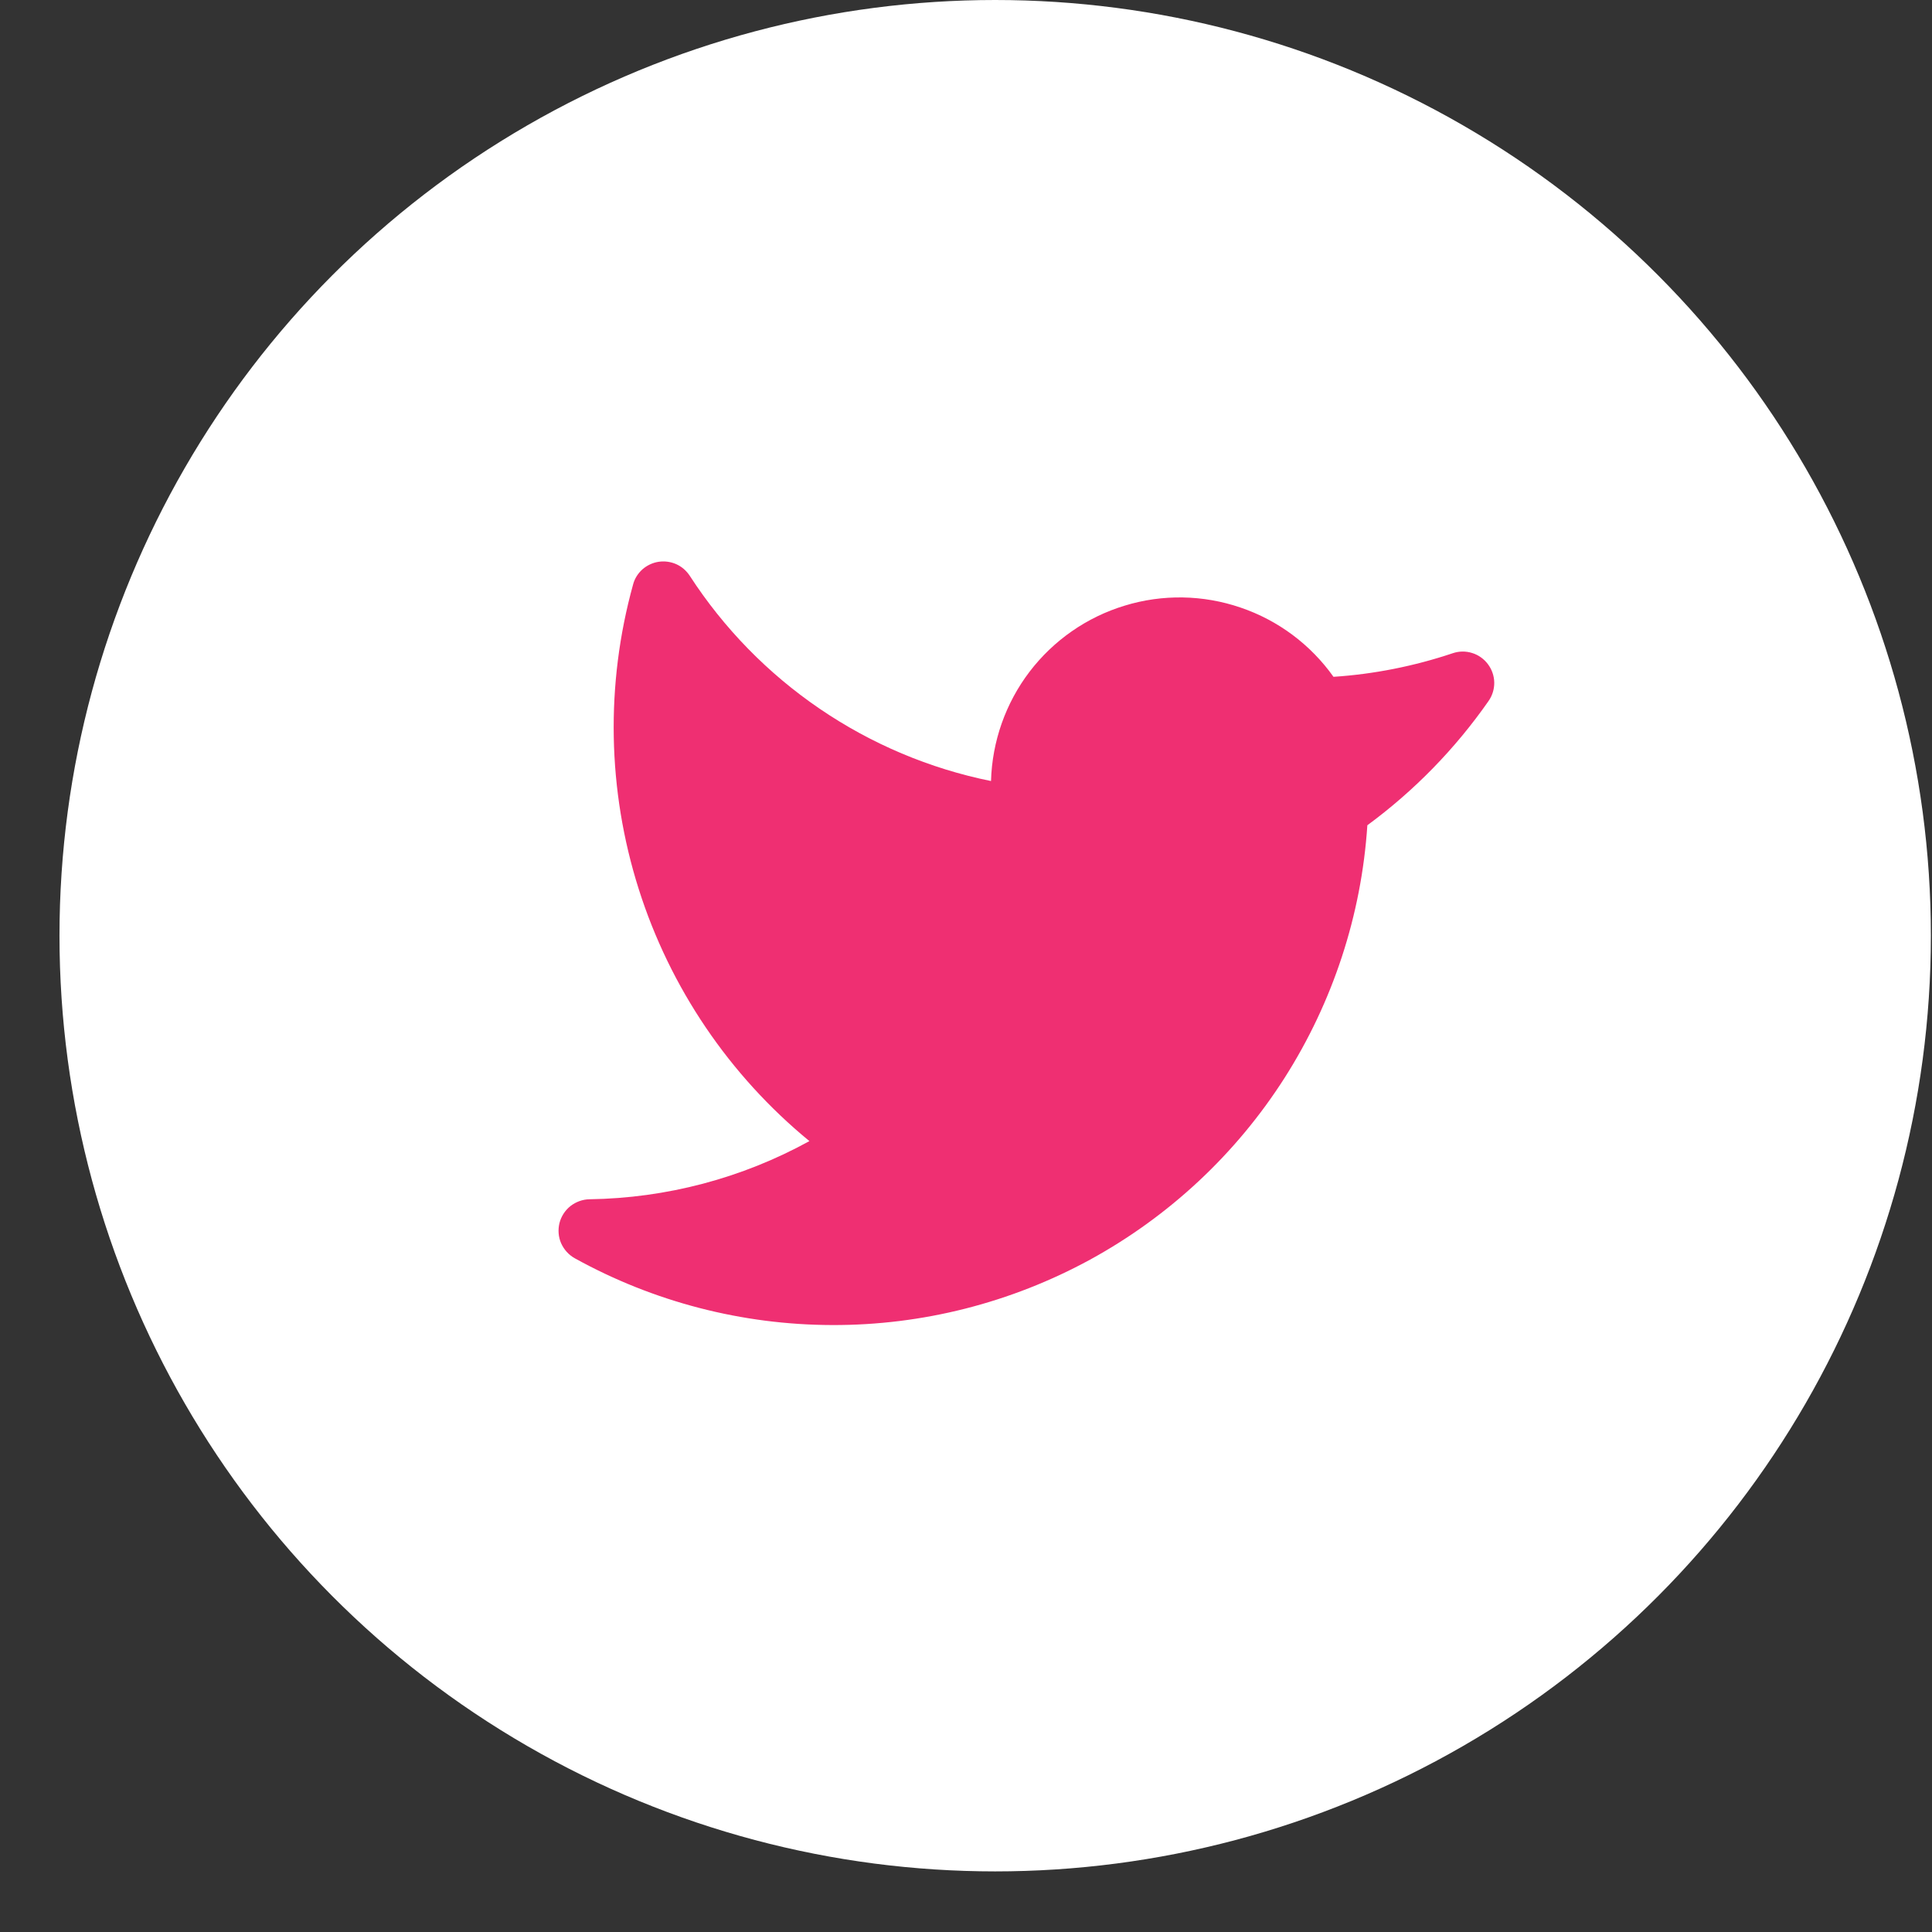 <svg width="19" height="19" viewBox="0 0 19 19" fill="none" xmlns="http://www.w3.org/2000/svg">
<rect x="0" y="0" width="19" height="19" fill="#333333" stroke="none"/>
<circle cx="9.787" cy="9.202" r="9.202" fill="white"/>
<path d="M14.639 6.894C14.311 7.364 13.908 7.777 13.447 8.116C13.389 9 13.108 9.855 12.632 10.602C12.155 11.349 11.497 11.963 10.72 12.388C9.942 12.812 9.07 13.034 8.184 13.031C7.298 13.029 6.427 12.803 5.652 12.374C5.593 12.341 5.546 12.289 5.518 12.226C5.491 12.164 5.486 12.094 5.502 12.028C5.519 11.962 5.557 11.903 5.61 11.861C5.664 11.819 5.73 11.795 5.798 11.794C6.554 11.783 7.297 11.587 7.96 11.222C7.172 10.575 6.589 9.714 6.281 8.742C5.973 7.77 5.954 6.73 6.226 5.748C6.241 5.69 6.274 5.639 6.318 5.599C6.363 5.56 6.418 5.534 6.476 5.525C6.535 5.516 6.595 5.524 6.65 5.548C6.704 5.572 6.75 5.612 6.783 5.662C7.118 6.179 7.552 6.623 8.061 6.97C8.57 7.317 9.143 7.559 9.746 7.681C9.757 7.292 9.889 6.916 10.125 6.606C10.361 6.297 10.688 6.069 11.061 5.956C11.433 5.842 11.832 5.849 12.2 5.975C12.569 6.1 12.889 6.339 13.114 6.656C13.513 6.63 13.908 6.551 14.287 6.424C14.349 6.403 14.415 6.402 14.478 6.422C14.54 6.441 14.594 6.48 14.633 6.532C14.672 6.584 14.694 6.647 14.695 6.712C14.696 6.777 14.676 6.841 14.639 6.894Z" fill="#EF2F72"/>
</svg>
